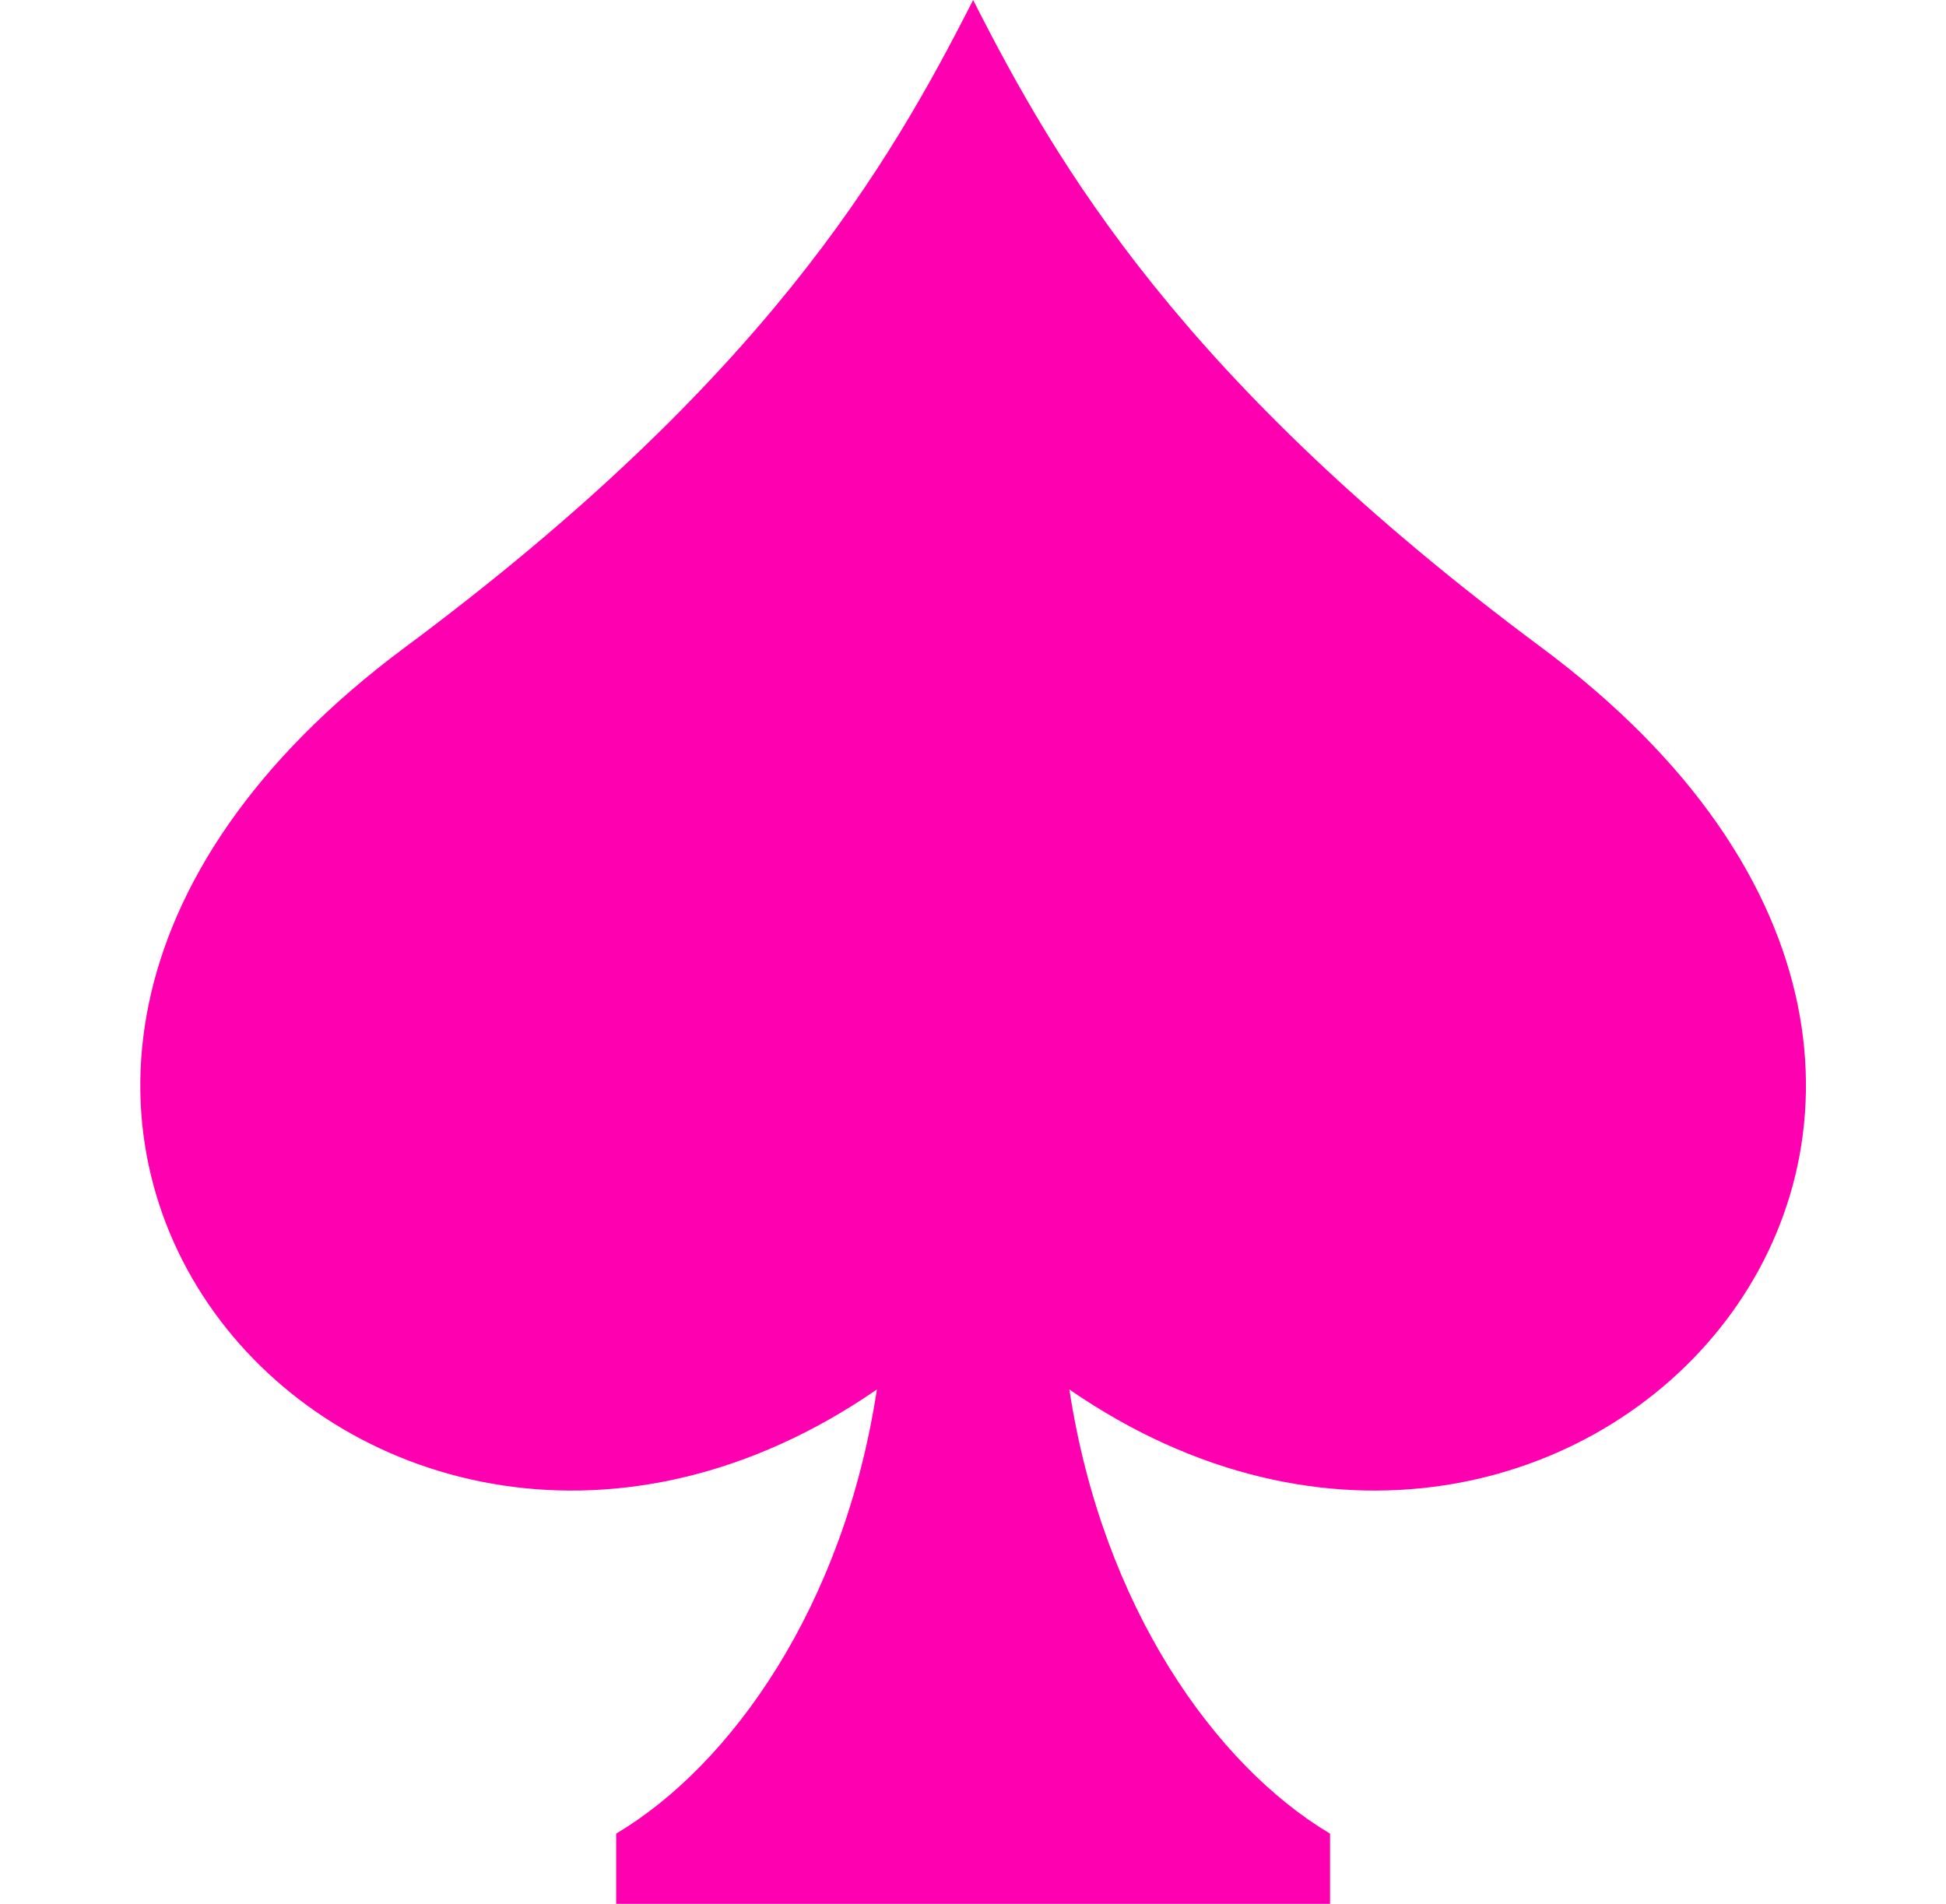 <svg width="46" height="45" viewBox="0 0 46 45" fill="none" xmlns="http://www.w3.org/2000/svg">
<g clip-path="url(#clip0_150_3374)">
<path d="M36.43 15.3C27.925 8.977 24.991 3.918 23.003 0C21.012 3.918 18.081 8.977 9.576 15.3C-4.928 26.08 8.724 41.124 20.728 32.844C19.946 37.983 17.277 41.729 14.565 43.343V45.003H31.44V43.343C28.729 41.729 26.06 37.983 25.278 32.844C37.282 41.124 50.934 26.08 36.43 15.3Z" fill="#FF00B1"/>
</g>
<defs>
<clipPath id="clip0_150_3374">
<rect width="45" height="45" fill="white" transform="translate(0.5)"/>
</clipPath>
</defs>
</svg>
